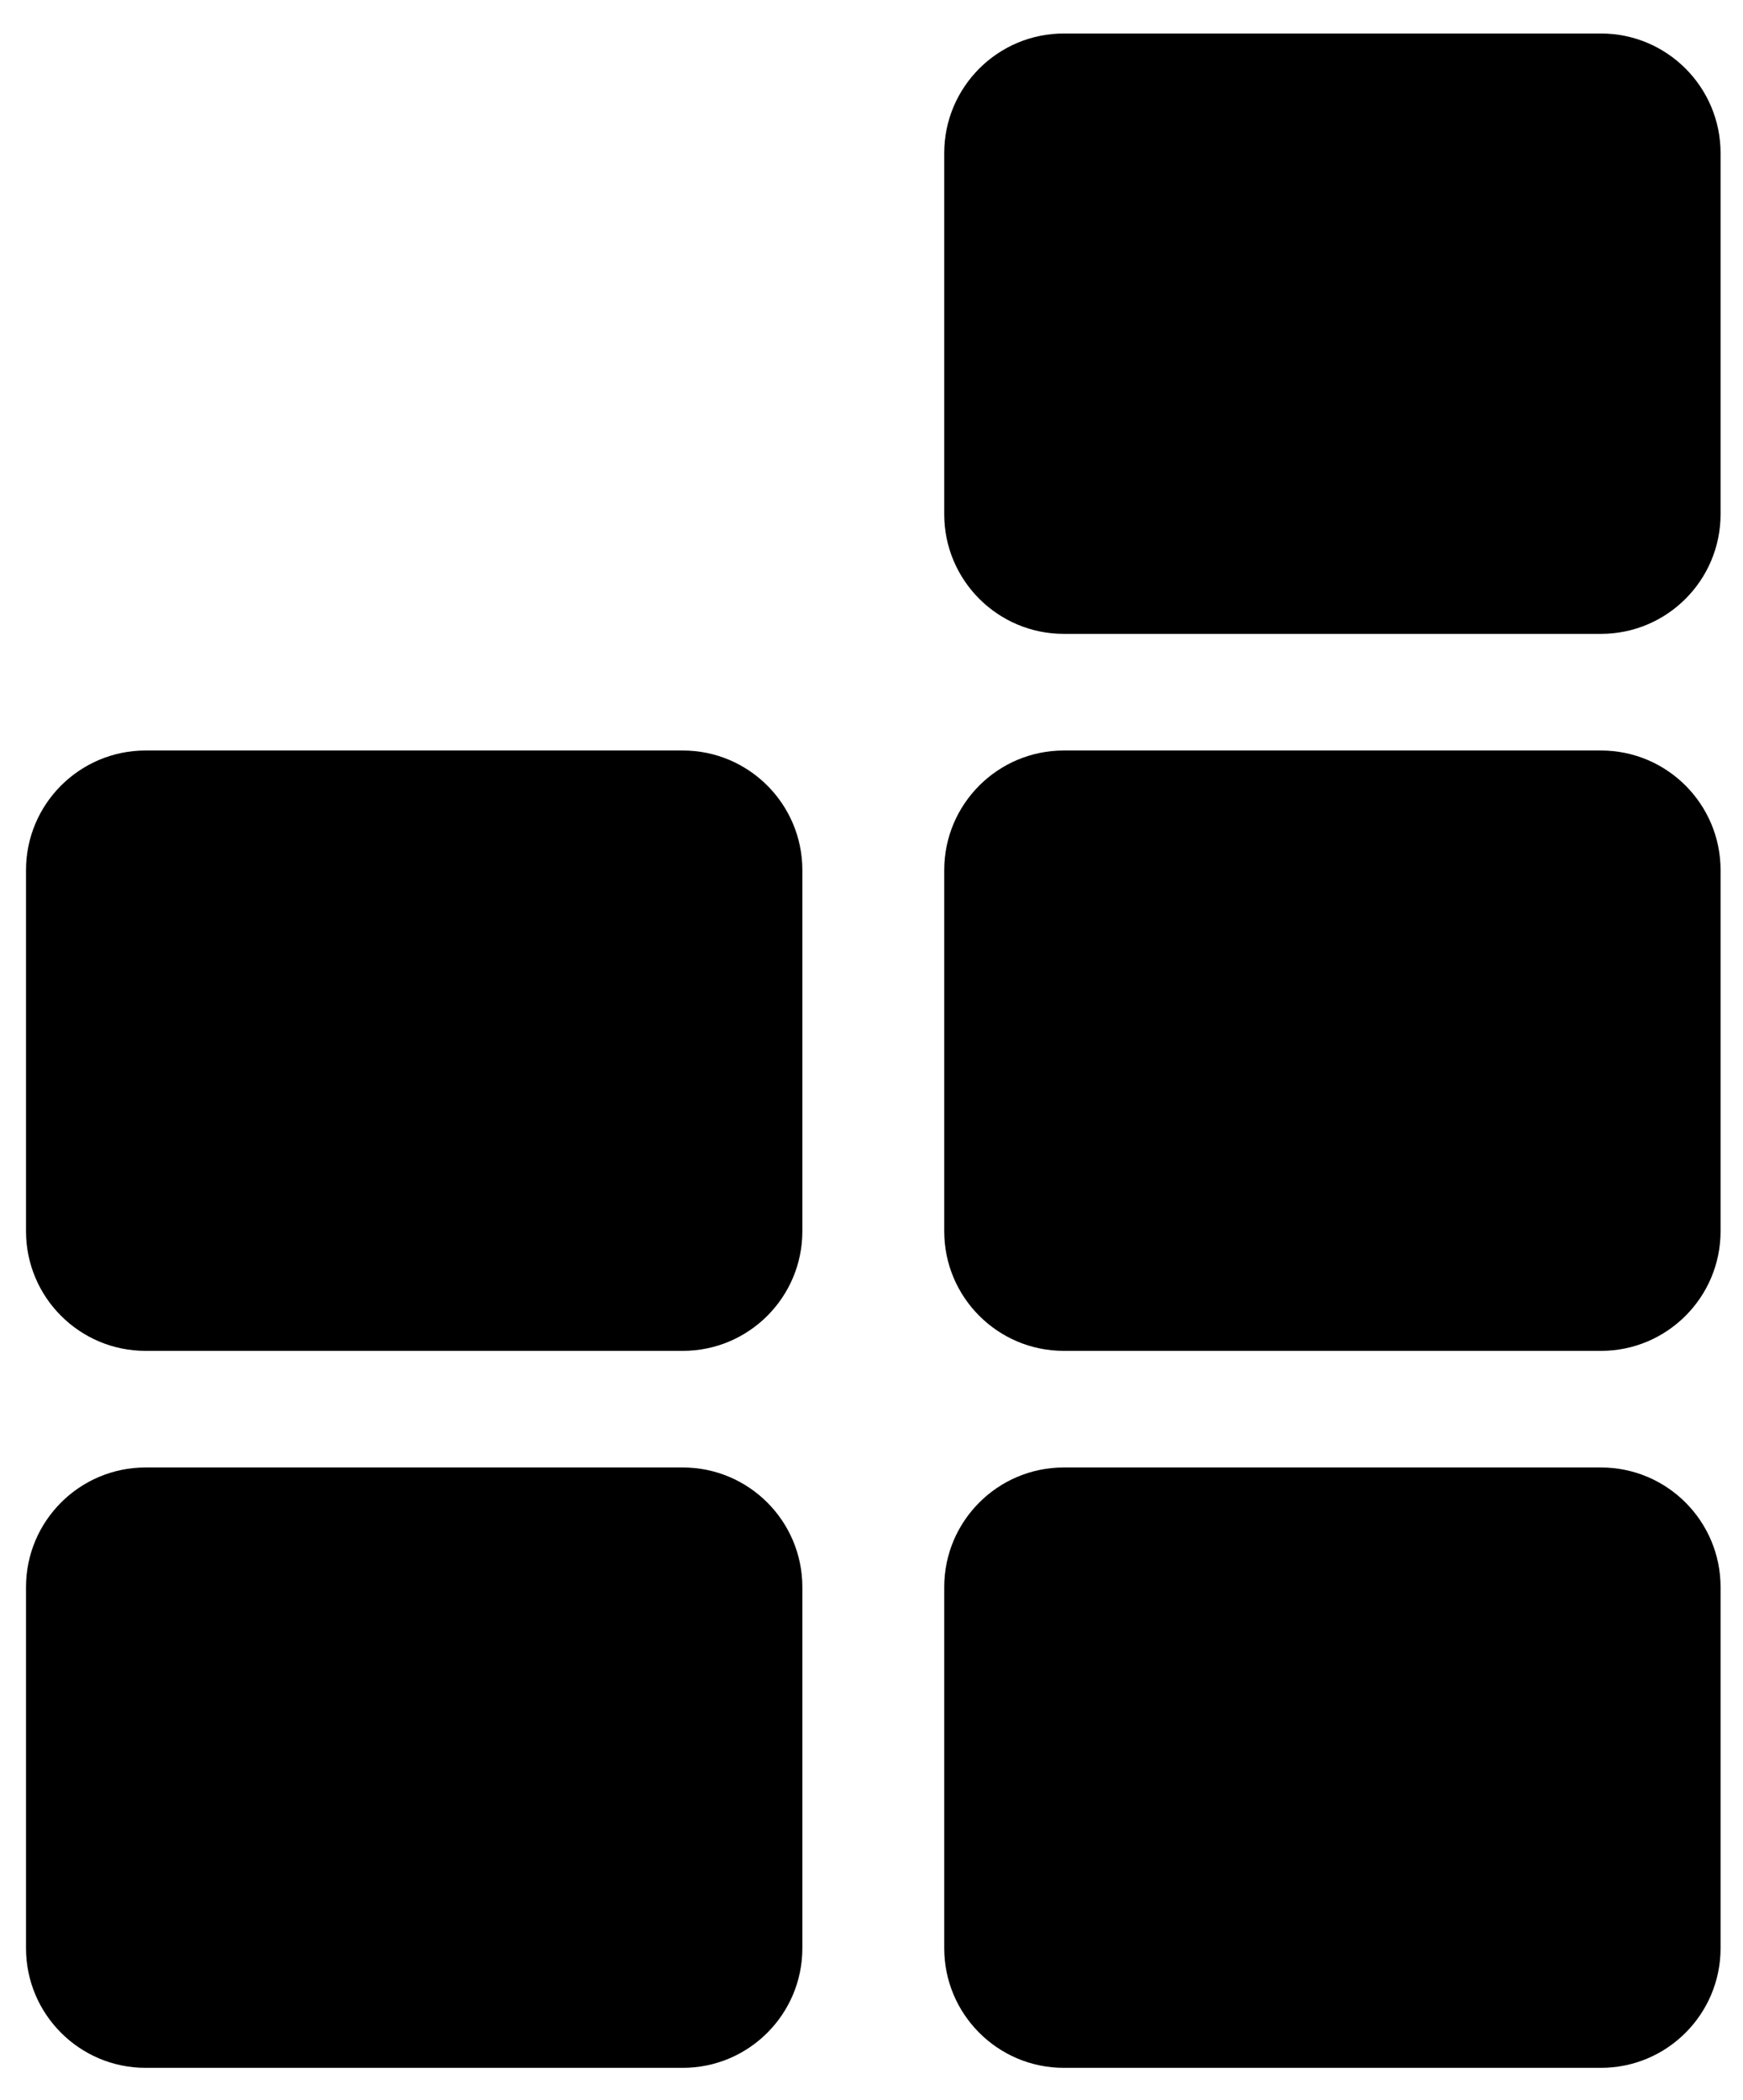 <svg viewBox="0 0 225 271" version="1.1" xmlns="http://www.w3.org/2000/svg" xmlns:xlink="http://www.w3.org/1999/xlink" xml:space="preserve" xmlns:serif="http://www.serif.com/" style="fill-rule:evenodd;clip-rule:evenodd;stroke-linejoin:round;stroke-miterlimit:2;">
    <g transform="matrix(4.167,0,0,4.167,-3063,-29)">
        <g>
            <g transform="matrix(0.962,0,0,1.162,30.721,-11.506)">
                <path d="M758,58.188C758,56.429 756.275,55 754.15,55L736.85,55C734.725,55 733,56.429 733,58.188L733,67.812C733,69.571 734.725,71 736.85,71L754.15,71C756.275,71 758,69.571 758,67.812L758,58.188Z" fill="currentColor" />
            </g>
            <g transform="matrix(0.962,0,0,1.162,30.721,-33.709)">
                <path d="M758,58.188C758,56.429 756.275,55 754.15,55L736.85,55C734.725,55 733,56.429 733,58.188L733,67.812C733,69.571 734.725,71 736.85,71L754.15,71C756.275,71 758,69.571 758,67.812L758,58.188Z" fill="currentColor" />
            </g>
            <g transform="matrix(0.962,0,0,1.162,59.166,-11.506)">
                <path d="M758,58.188C758,56.429 756.275,55 754.15,55L736.85,55C734.725,55 733,56.429 733,58.188L733,67.812C733,69.571 734.725,71 736.85,71L754.15,71C756.275,71 758,69.571 758,67.812L758,58.188Z" fill="currentColor" />
            </g>
            <g transform="matrix(0.962,0,0,1.162,59.166,-33.709)">
                <path d="M758,58.188C758,56.429 756.275,55 754.15,55L736.85,55C734.725,55 733,56.429 733,58.188L733,67.812C733,69.571 734.725,71 736.85,71L754.15,71C756.275,71 758,69.571 758,67.812L758,58.188Z" fill="currentColor" />
            </g>
            <g transform="matrix(0.962,0,0,1.162,59.166,-55.913)">
                <path d="M758,58.188C758,56.429 756.275,55 754.15,55L736.85,55C734.725,55 733,56.429 733,58.188L733,67.812C733,69.571 734.725,71 736.85,71L754.15,71C756.275,71 758,69.571 758,67.812L758,58.188Z" fill="currentColor" />
            </g>
        </g>
    </g>
</svg>
